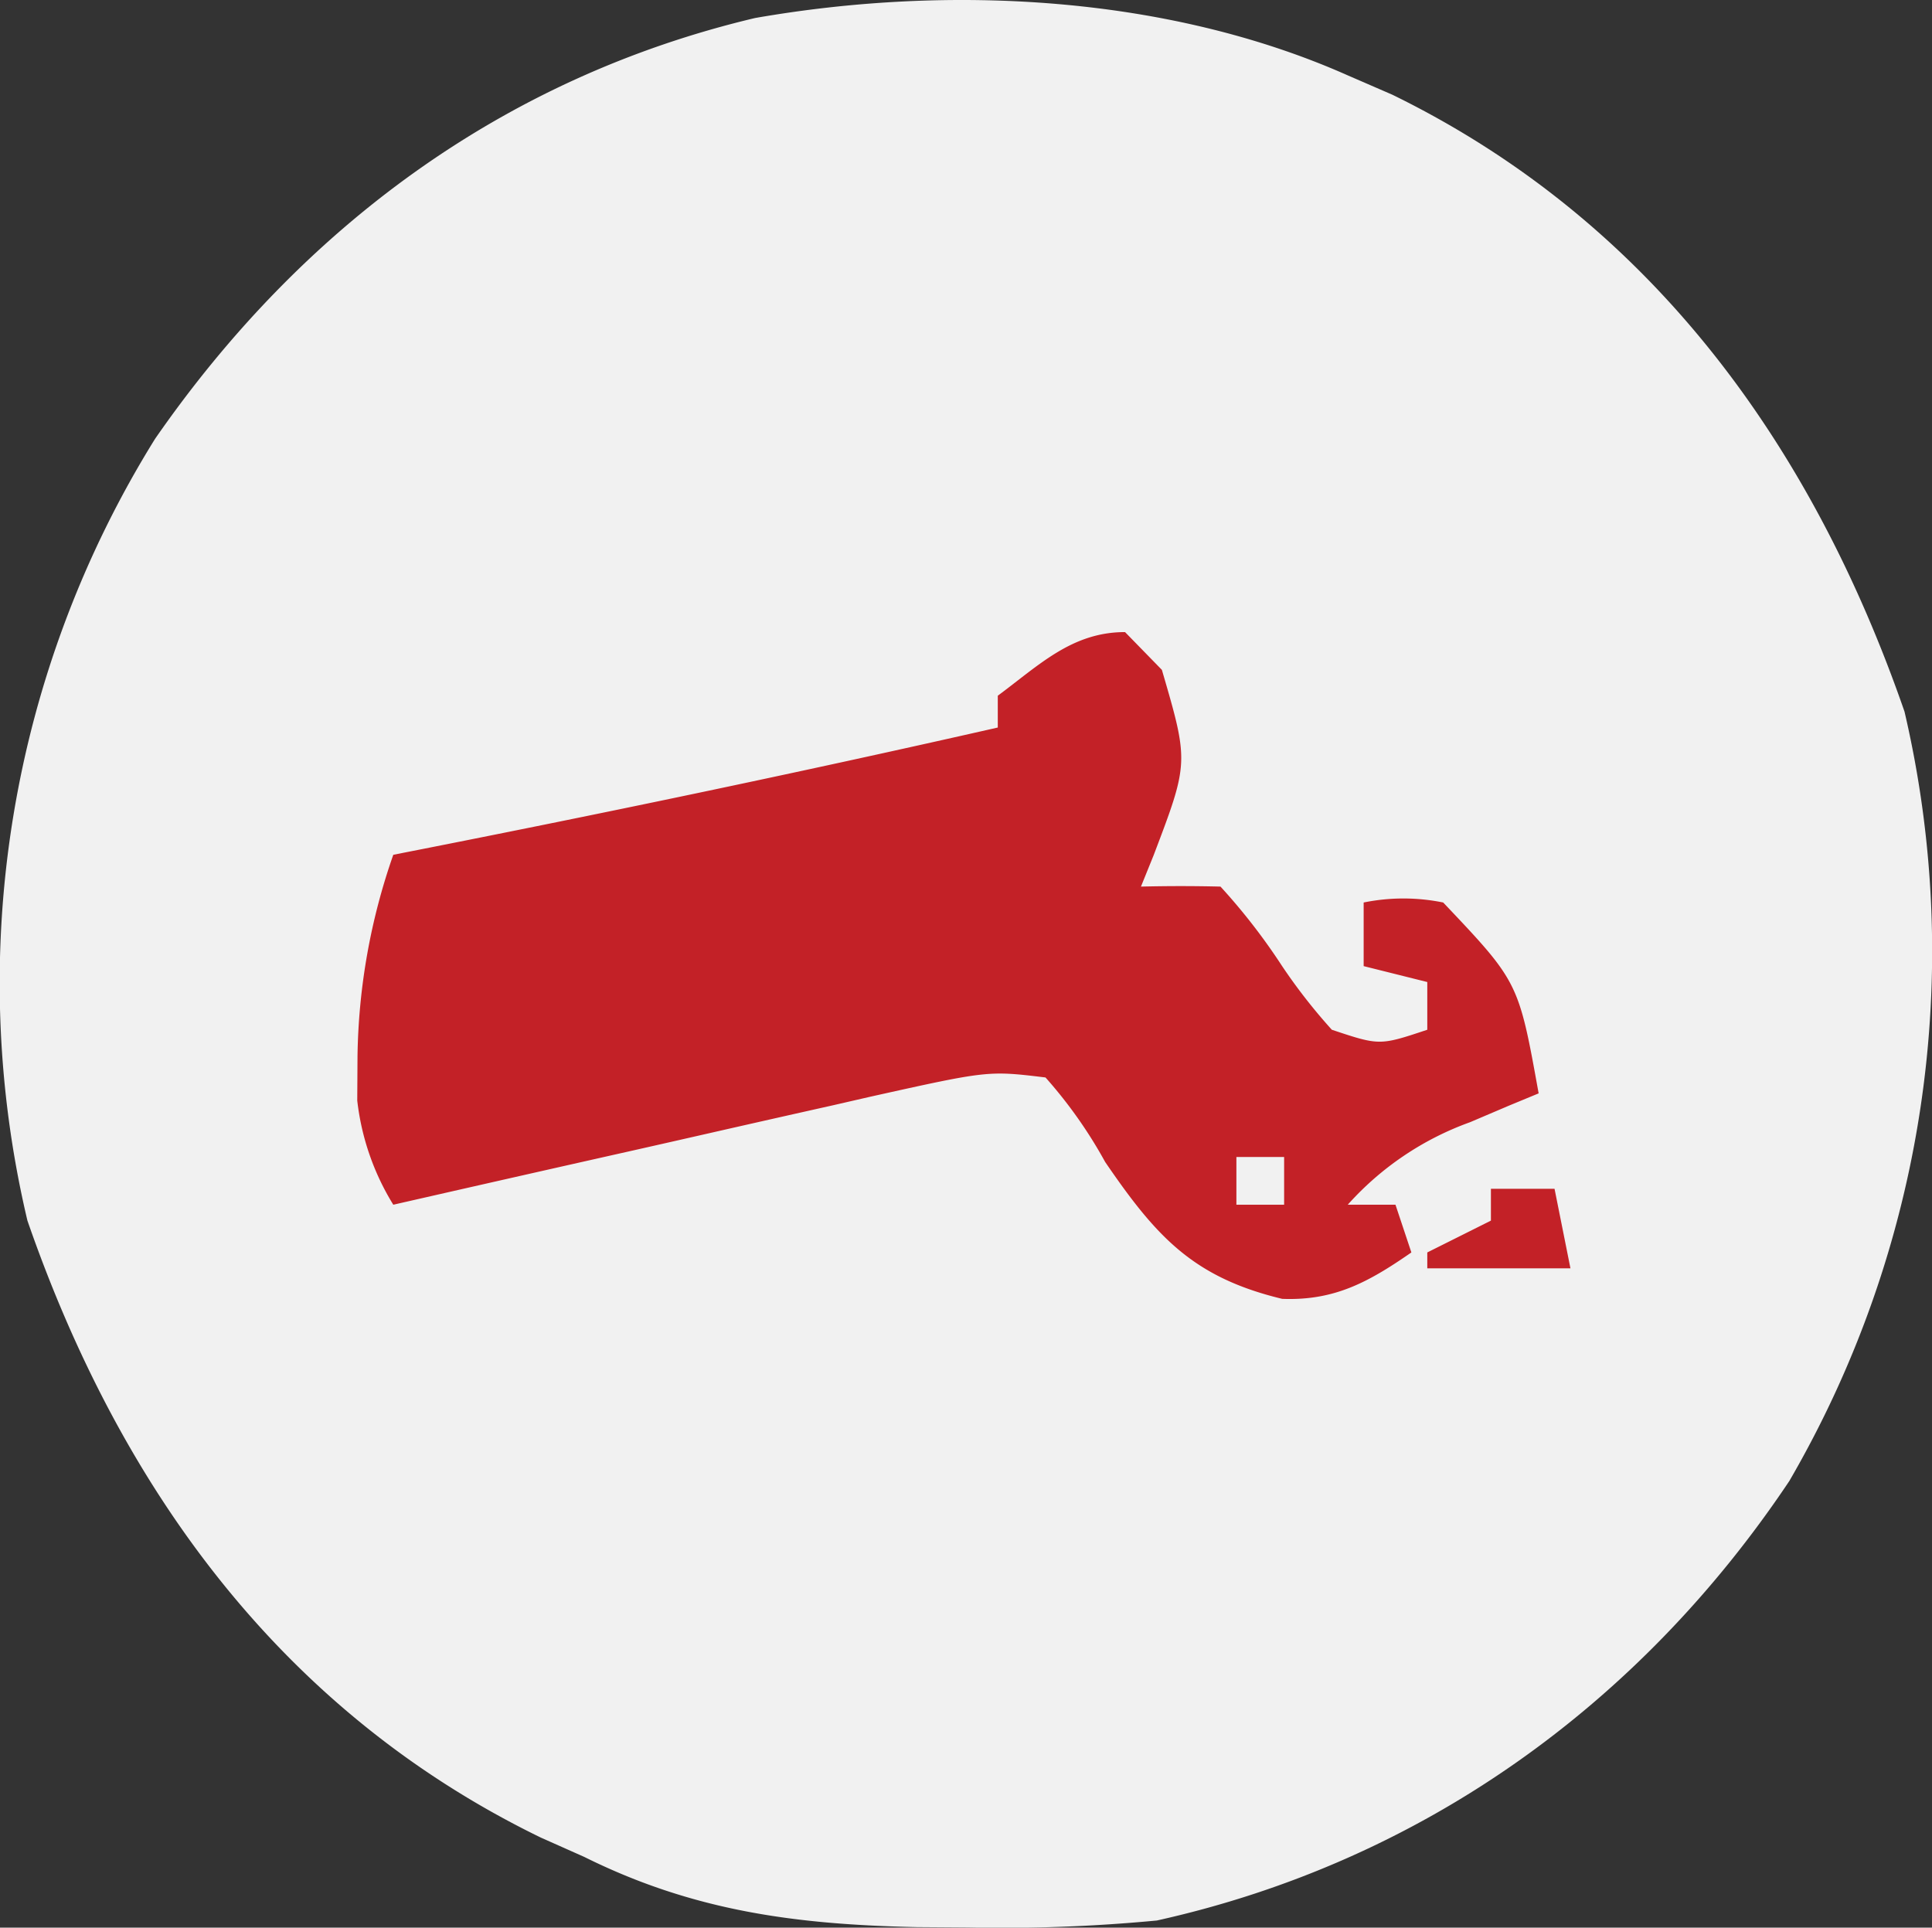 <?xml version="1.0" encoding="UTF-8"?>
<svg xmlns="http://www.w3.org/2000/svg" width="121.452" height="121.186" viewBox="0 0 121.452 121.186">
  <rect x="0" y="0" width="121.452" height="121.186" fill="#333333" stroke="none"/>
  <g id="AED_Leader_Massachusetts" data-name="AED Leader Massachusetts" transform="translate(-814 -20)">
    <rect id="Rectangle_8" data-name="Rectangle 8" width="115" height="115" rx="57.5" transform="translate(817 23)" fill="#c32127"></rect>
    <g id="Massachusetts" transform="translate(814.724 20.738)">
      <path id="Path_2" data-name="Path 2" d="M0,0,2.8,1.215C19.037,9.147,29.179,23.21,35,40a66.247,66.247,0,0,1-7.242,48.371C18.332,102.468,4.575,112.319-12,116a102.542,102.542,0,0,1-11.875.438l-3.21-.023c-7.6-.161-14.041-1-20.915-4.415l-2.73-1.215C-67.016,102.861-77.162,88.839-83,72a64.821,64.821,0,0,1,8.023-49.148C-65.781,9.586-53.1.152-37.258-3.605-25.058-5.738-11.326-5.032,0,0ZM-22,39v2c-12.629,2.868-25.292,5.506-38,8a39.888,39.888,0,0,0-2.25,12.688c-.005.911-.01,1.823-.016,2.762A15.855,15.855,0,0,0-60,71l3.225-.734q5.939-1.35,11.881-2.684,2.569-.579,5.136-1.164,3.7-.842,7.395-1.668l2.308-.53C-22.61,62.564-22.61,62.564-19,63a28.951,28.951,0,0,1,3.75,5.313c3.219,4.706,5.532,7.257,11.129,8.605C-.813,77.046,1.335,75.845,4,74L3,71H0a18.9,18.9,0,0,1,7.688-5.187l2.449-1.043L12,64c-1.261-7-1.261-7-6-12a12.532,12.532,0,0,0-5,0v4l4,1v3c-3,1-3,1-6,0a35.3,35.3,0,0,1-3.125-4A38.626,38.626,0,0,0-8,51q-2.5-.061-5,0l.8-1.977c2.215-5.83,2.215-5.83.516-11.648L-14,35C-17.338,35-19.4,37.075-22,39ZM9,70v2L5,74v1h9l-1-5Z" transform="translate(84 4)" fill="#f1f1f1"></path>
      <path id="Path_3" data-name="Path 3" d="M0,0H3V3H0Z" transform="translate(77 72)" fill="#f1f1f1"></path>
      <path id="Path_4" data-name="Path 4" fill="#f1f1f1"></path>
    </g>
  </g>
</svg>
